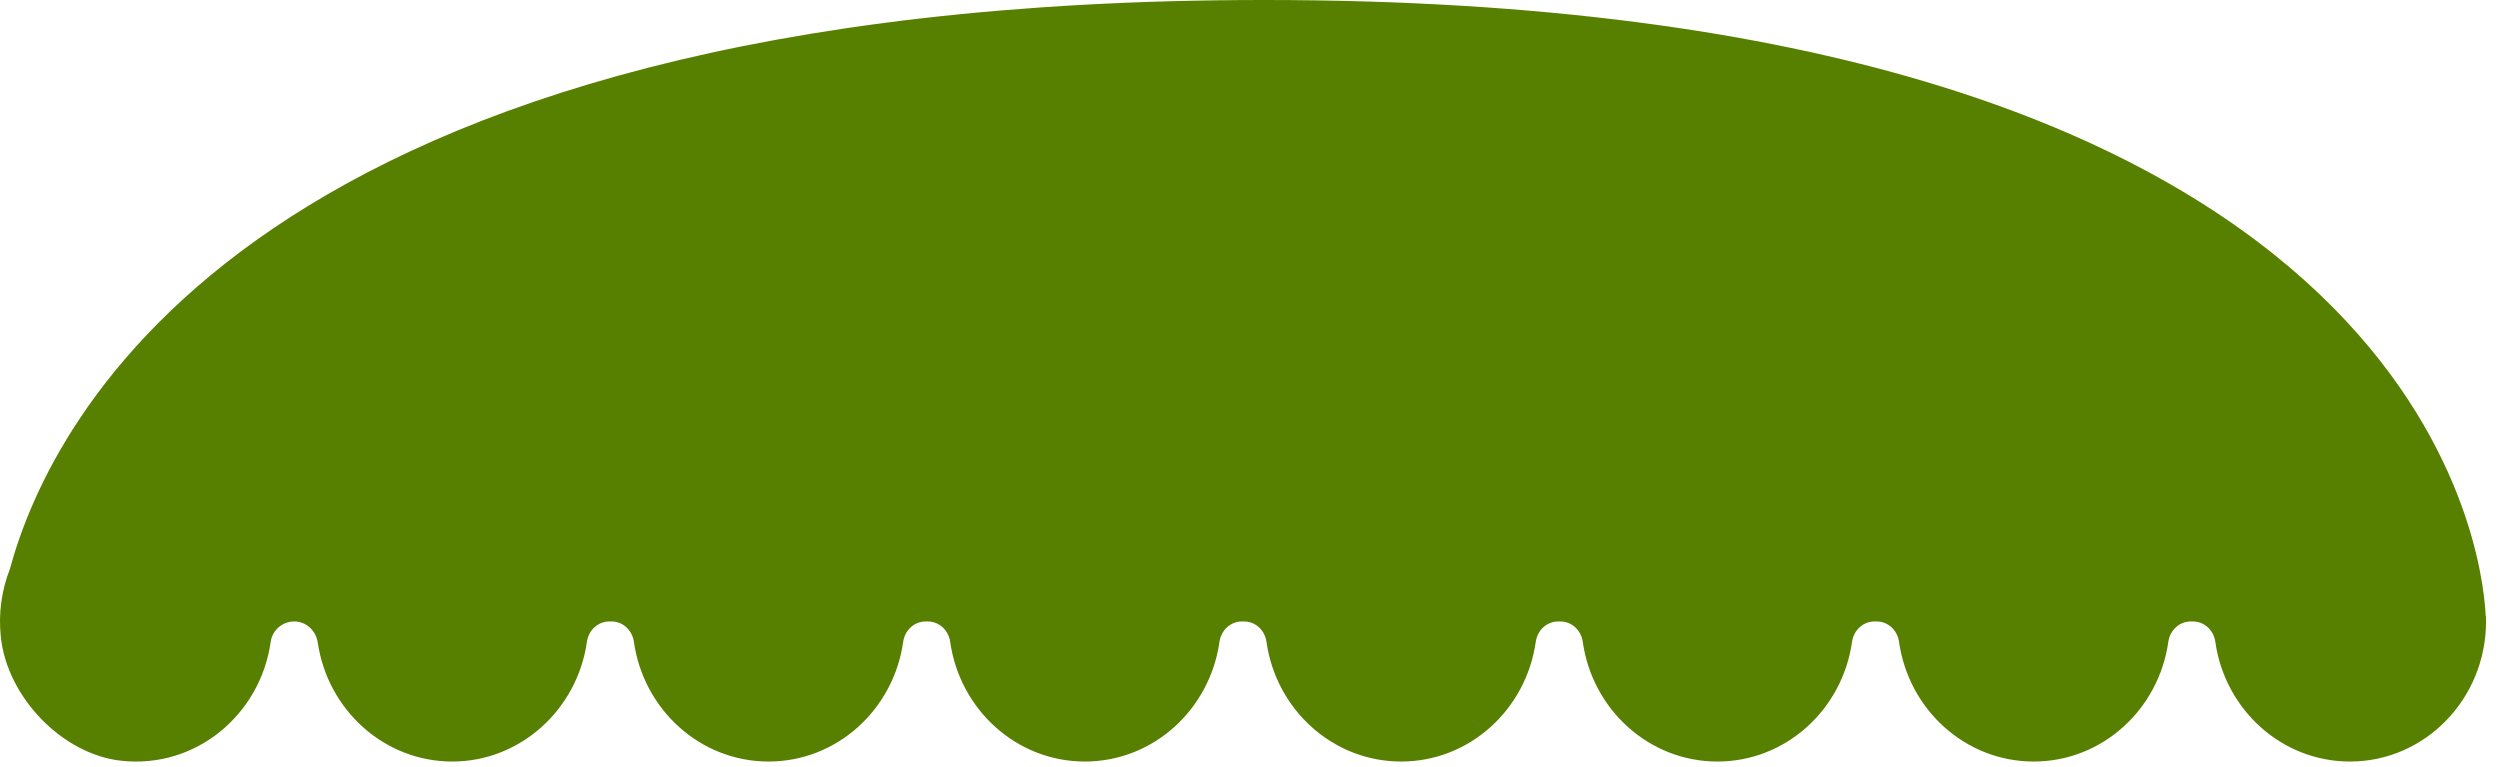 <?xml version="1.0" encoding="utf-8"?>
<svg xmlns="http://www.w3.org/2000/svg" fill="none" height="100%" overflow="visible" preserveAspectRatio="none" style="display: block;" viewBox="0 0 150 46" width="100%">
<path d="M149.141 36.961C149.137 36.863 149.13 36.761 149.123 36.663C149.123 36.616 149.116 36.565 149.112 36.51C149.112 36.477 149.109 36.445 149.105 36.412C148.621 30.783 142.909 0 75.85 0C15.221 0 3.016 25.161 0.592 34.147C0.108 35.383 -0.103 36.761 0.048 38.208C0.426 41.838 3.747 45.26 7.273 45.645C11.77 46.136 15.627 42.863 16.242 38.51C16.341 37.805 16.952 37.288 17.644 37.288H17.658C18.375 37.288 18.962 37.837 19.068 38.568C19.665 42.601 23.053 45.692 27.136 45.692C31.22 45.692 34.639 42.572 35.215 38.507C35.314 37.812 35.876 37.288 36.558 37.288H36.692C37.374 37.288 37.935 37.812 38.034 38.507C38.606 42.569 42.005 45.692 46.113 45.692C50.222 45.692 53.616 42.572 54.192 38.507C54.291 37.812 54.853 37.288 55.535 37.288H55.669C56.351 37.288 56.912 37.812 57.011 38.507C57.584 42.569 60.982 45.692 65.09 45.692C69.199 45.692 72.593 42.572 73.169 38.507C73.268 37.812 73.83 37.288 74.511 37.288H74.646C75.328 37.288 75.889 37.812 75.988 38.507C76.56 42.569 79.959 45.692 84.067 45.692C88.175 45.692 91.57 42.572 92.146 38.507C92.245 37.812 92.807 37.288 93.489 37.288H93.623C94.305 37.288 94.866 37.812 94.965 38.507C95.537 42.569 98.936 45.692 103.044 45.692C107.153 45.692 110.547 42.572 111.123 38.507C111.222 37.812 111.784 37.288 112.466 37.288H112.6C113.282 37.288 113.843 37.812 113.942 38.507C114.514 42.569 117.913 45.692 122.021 45.692C126.13 45.692 129.524 42.572 130.1 38.507C130.199 37.812 130.761 37.288 131.443 37.288H131.577C132.259 37.288 132.82 37.812 132.919 38.507C133.491 42.569 136.89 45.692 140.998 45.692C145.506 45.692 149.162 41.928 149.162 37.288C149.162 37.288 149.162 37.172 149.155 36.954L149.141 36.961Z" fill="#578000" id="Vector"/>
</svg>